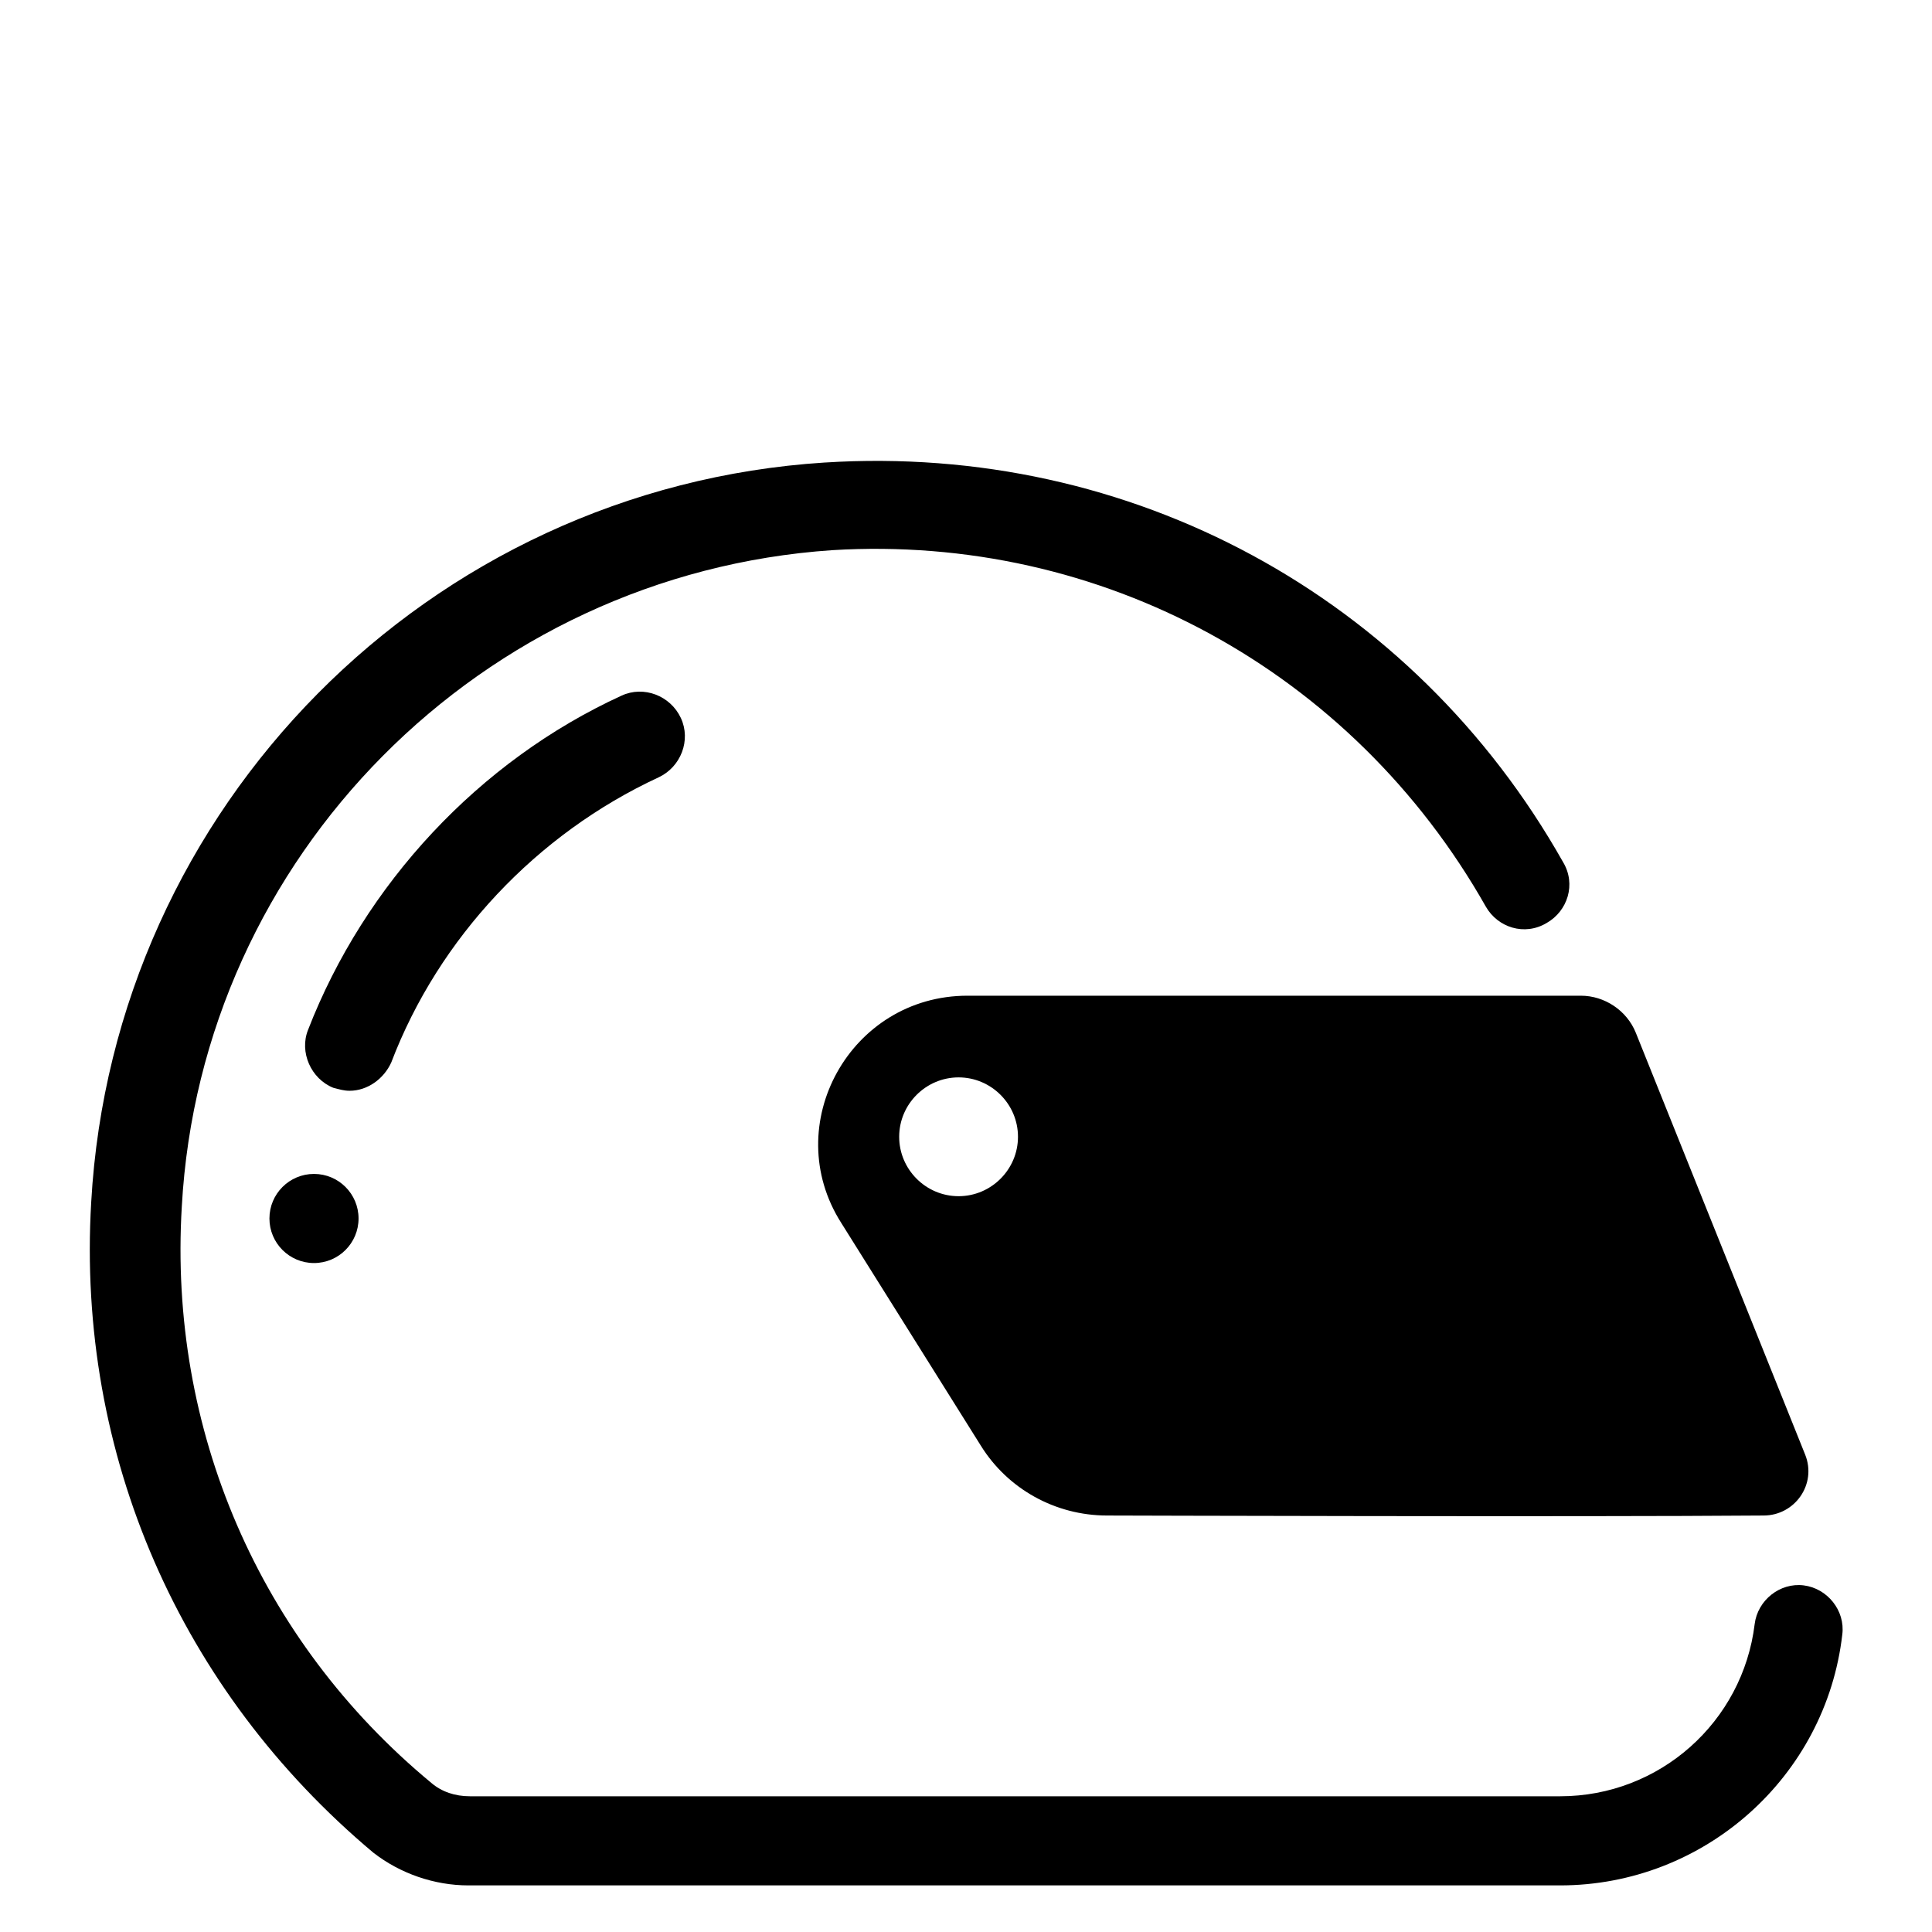 <?xml version="1.0" encoding="UTF-8"?>
<!-- The Best Svg Icon site in the world: iconSvg.co, Visit us! https://iconsvg.co -->
<svg fill="#000000" width="800px" height="800px" version="1.1" viewBox="144 144 512 512" xmlns="http://www.w3.org/2000/svg">
 <g>
  <path d="m247.68 425.58c12.594-33.062 38.574-60.613 70.848-75.57 5.902-2.754 8.66-9.84 5.902-15.742-2.754-5.902-9.84-8.66-15.742-5.902-37.785 17.32-68.094 49.988-83.051 88.559-2.363 5.902 0.789 12.988 6.691 15.352 1.574 0.395 2.754 0.789 4.328 0.789 4.727-0.004 9.055-3.152 11.023-7.484z"/>
  <path d="m362.61 266.57c-105.09 6.691-188.54 91.316-194.44 196.02-3.938 66.914 23.617 129.5 74.785 172.4 7.086 5.512 16.137 8.66 25.191 8.66h289.3c38.18 0 70.453-28.734 74.785-66.52 0.789-6.297-3.938-12.203-10.234-12.988-6.297-0.789-12.203 3.938-12.988 10.234-3.148 25.977-25.191 45.656-51.562 45.656h-288.91c-3.938 0-7.477-1.18-10.234-3.543-45.656-37.785-69.668-93.676-66.125-152.72 5.117-92.891 79.508-167.68 172.4-173.97 71.242-4.328 137.76 31.883 173.18 94.465 3.148 5.512 10.234 7.871 16.137 4.328 5.512-3.148 7.871-10.234 4.328-16.137-39.75-70.453-114.54-111-195.62-105.88z"/>
  <path d="m366.94 468.09 37 59.039c7.086 11.414 19.68 18.5 33.457 18.5 0 0 125.95 0.395 173.97 0 8.266 0 14.168-8.266 11.02-16.137l-44.871-111.78c-2.363-5.902-8.266-9.84-14.562-9.84h-162.56c-31.094 0-49.984 34.242-33.453 60.219zm46.836-22.828c0 8.66-7.086 15.742-15.742 15.742-8.66 0-15.742-7.086-15.742-15.742 0-8.66 7.086-15.742 15.742-15.742 8.66 0 15.742 7.082 15.742 15.742z"/>
  <path d="m239.02 466.91c0 6.523-5.285 11.809-11.809 11.809-6.519 0-11.809-5.285-11.809-11.809 0-6.519 5.289-11.809 11.809-11.809 6.523 0 11.809 5.289 11.809 11.809"/>
 </g>
</svg>